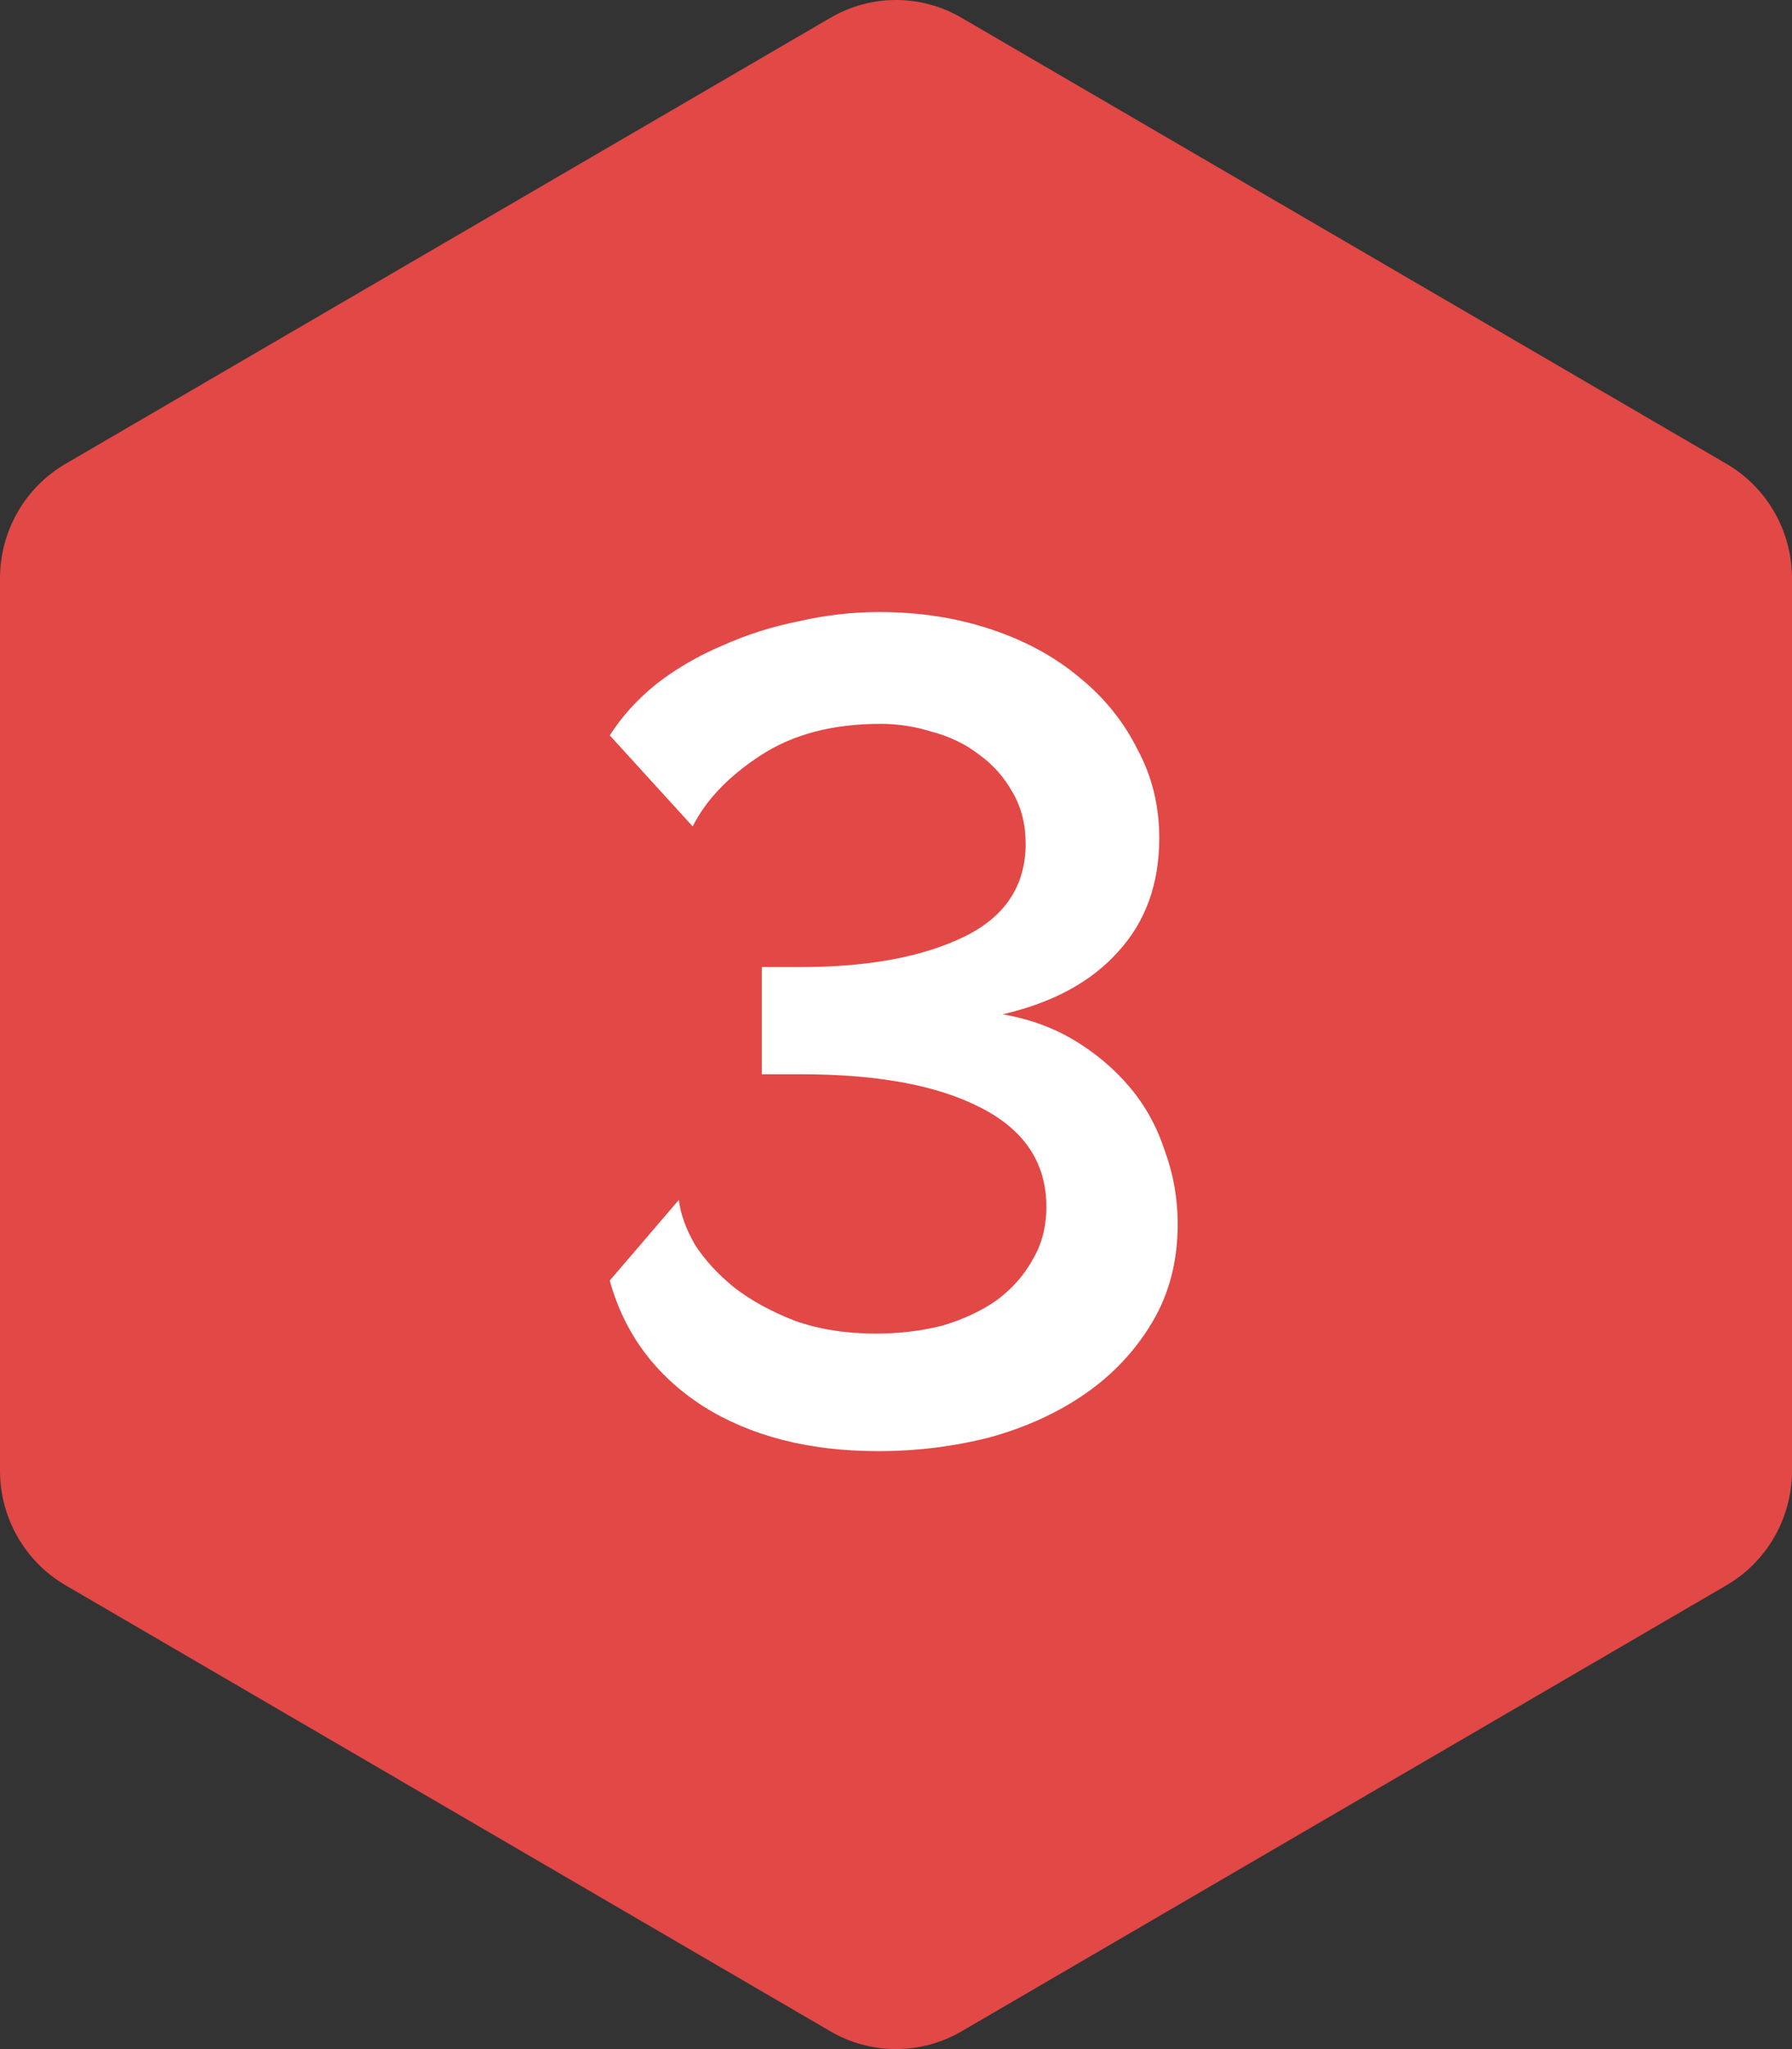 <?xml version="1.0" encoding="UTF-8"?> <svg xmlns="http://www.w3.org/2000/svg" width="56" height="64" viewBox="0 0 56 64" fill="none"><rect x="0" y="0" width="56" height="64" fill="#333333" stroke="none"/> <path d="M25.954 0.554C27.22 -0.185 28.78 -0.185 30.046 0.554L53.954 14.488C55.22 15.226 56 16.59 56 18.066V45.934C56 47.41 55.22 48.774 53.954 49.512L30.046 63.447C28.78 64.184 27.22 64.184 25.954 63.447L2.046 49.512C0.78 48.774 0 47.41 0 45.934V18.066C0 16.59 0.78 15.226 2.046 14.488L25.954 0.554Z" fill="#E24846"></path> <path d="M27.443 45.324C25.283 45.324 23.459 44.856 21.971 43.92C20.483 42.96 19.511 41.652 19.055 39.996L21.215 37.476C21.263 37.908 21.431 38.376 21.719 38.88C22.031 39.36 22.439 39.804 22.943 40.212C23.471 40.62 24.107 40.968 24.851 41.256C25.595 41.52 26.435 41.652 27.371 41.652C28.115 41.652 28.811 41.568 29.459 41.4C30.107 41.208 30.671 40.944 31.151 40.608C31.631 40.248 32.003 39.828 32.267 39.348C32.555 38.868 32.699 38.316 32.699 37.692C32.699 36.324 32.015 35.292 30.647 34.596C29.303 33.9 27.431 33.552 25.031 33.552H23.807V30.204H25.031C27.119 30.204 28.811 29.892 30.107 29.268C31.403 28.644 32.051 27.672 32.051 26.352C32.051 25.752 31.919 25.224 31.655 24.768C31.391 24.288 31.043 23.892 30.611 23.58C30.179 23.244 29.687 23.004 29.135 22.86C28.607 22.692 28.067 22.608 27.515 22.608C26.003 22.608 24.743 22.944 23.735 23.616C22.751 24.264 22.055 24.996 21.647 25.812L19.055 22.968C19.439 22.368 19.931 21.828 20.531 21.348C21.155 20.868 21.839 20.472 22.583 20.16C23.327 19.824 24.119 19.572 24.959 19.404C25.799 19.212 26.639 19.116 27.479 19.116C28.727 19.116 29.891 19.296 30.971 19.656C32.051 20.016 32.975 20.52 33.743 21.168C34.511 21.792 35.111 22.536 35.543 23.4C35.999 24.24 36.227 25.164 36.227 26.172C36.227 27.612 35.795 28.8 34.931 29.736C34.091 30.672 32.891 31.32 31.331 31.68C32.171 31.824 32.927 32.1 33.599 32.508C34.271 32.916 34.847 33.408 35.327 33.984C35.807 34.56 36.167 35.22 36.407 35.964C36.671 36.684 36.803 37.44 36.803 38.232C36.803 39.384 36.539 40.404 36.011 41.292C35.483 42.18 34.787 42.924 33.923 43.524C33.059 44.124 32.063 44.58 30.935 44.892C29.807 45.18 28.643 45.324 27.443 45.324Z" fill="white"></path> </svg> 